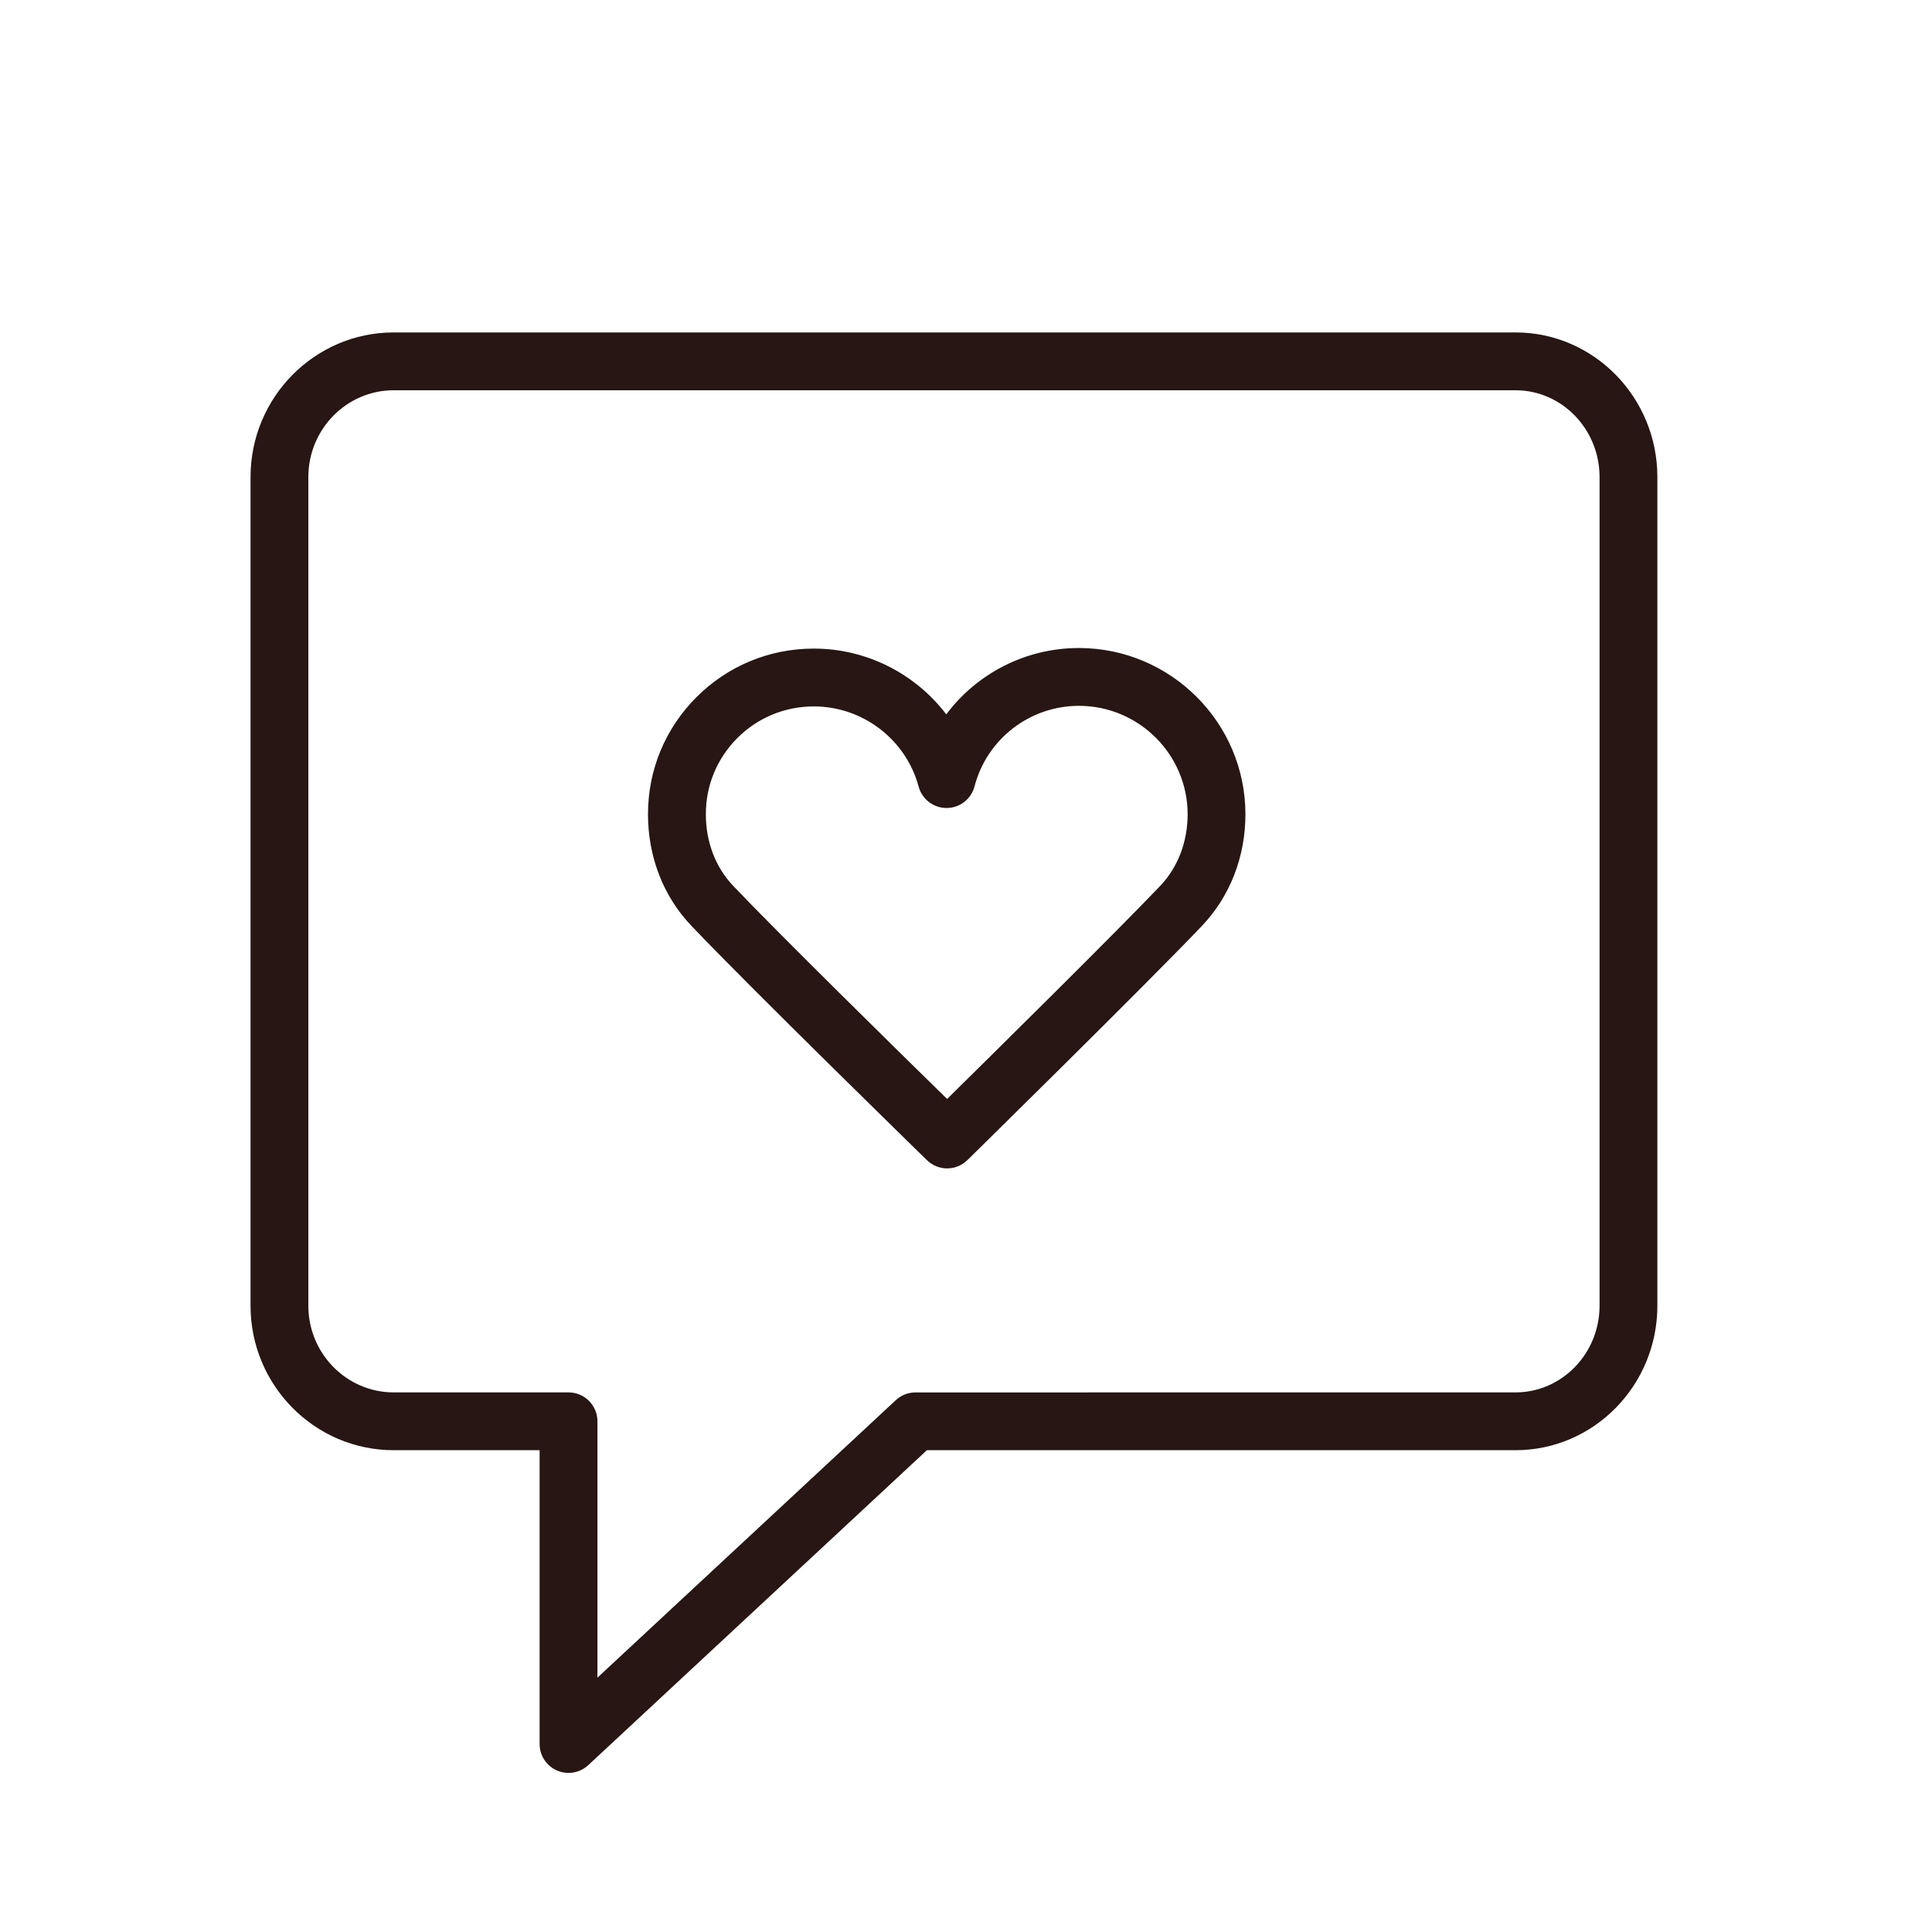 <svg width="100" height="100" viewBox="0 0 100 100" fill="none" xmlns="http://www.w3.org/2000/svg">
<path d="M78.444 17.207H20.377C16.291 17.207 12.968 20.565 12.968 24.692V67.586C12.968 71.709 16.292 75.062 20.377 75.062H27.93V90.269C27.93 90.865 28.283 91.403 28.829 91.641C29.021 91.725 29.224 91.766 29.426 91.766C29.797 91.766 30.164 91.627 30.446 91.366L47.976 75.062H78.444C82.493 75.062 85.785 71.709 85.785 67.586V24.692C85.785 20.565 82.492 17.207 78.444 17.207ZM82.793 67.586C82.793 70.059 80.842 72.07 78.444 72.07L47.386 72.071C47.008 72.071 46.644 72.214 46.368 72.471L30.923 86.835V73.566C30.923 72.74 30.253 72.07 29.426 72.07H20.377C17.941 72.07 15.96 70.058 15.96 67.586V24.692C15.96 22.215 17.941 20.2 20.377 20.2H78.444C80.842 20.2 82.793 22.215 82.793 24.692V67.586Z" fill="#271613"/>
<path d="M55.855 33.541C55.851 33.541 55.848 33.541 55.844 33.541C53.08 33.541 50.563 34.862 48.979 36.974C47.386 34.884 44.876 33.575 42.134 33.571C42.13 33.571 42.127 33.571 42.123 33.571C39.827 33.571 37.67 34.464 36.049 36.085C34.428 37.706 33.537 39.86 33.54 42.152C33.542 44.347 34.333 46.389 35.768 47.9C38.707 50.999 47.601 59.682 47.978 60.05C48.269 60.333 48.645 60.476 49.023 60.476C49.403 60.476 49.781 60.332 50.072 60.047C50.446 59.679 59.28 51.001 62.215 47.921C63.667 46.395 64.465 44.341 64.463 42.138C64.458 37.404 60.596 33.548 55.855 33.541ZM60.049 45.857C57.74 48.28 51.508 54.434 49.022 56.883C46.522 54.436 40.25 48.276 37.939 45.84C37.034 44.886 36.535 43.575 36.534 42.148C36.532 40.656 37.111 39.255 38.166 38.2C39.222 37.144 40.627 36.564 42.124 36.564C42.126 36.564 42.129 36.564 42.131 36.564C44.661 36.567 46.89 38.274 47.549 40.717C47.726 41.37 48.318 41.822 48.993 41.822C48.995 41.822 48.998 41.822 49.001 41.822C49.679 41.819 50.27 41.361 50.442 40.703C51.082 38.247 53.304 36.534 55.845 36.534C55.847 36.534 55.849 36.534 55.852 36.534C58.948 36.538 61.468 39.053 61.472 42.141C61.472 43.572 60.968 44.892 60.049 45.857Z" fill="#271613"/>
</svg>
